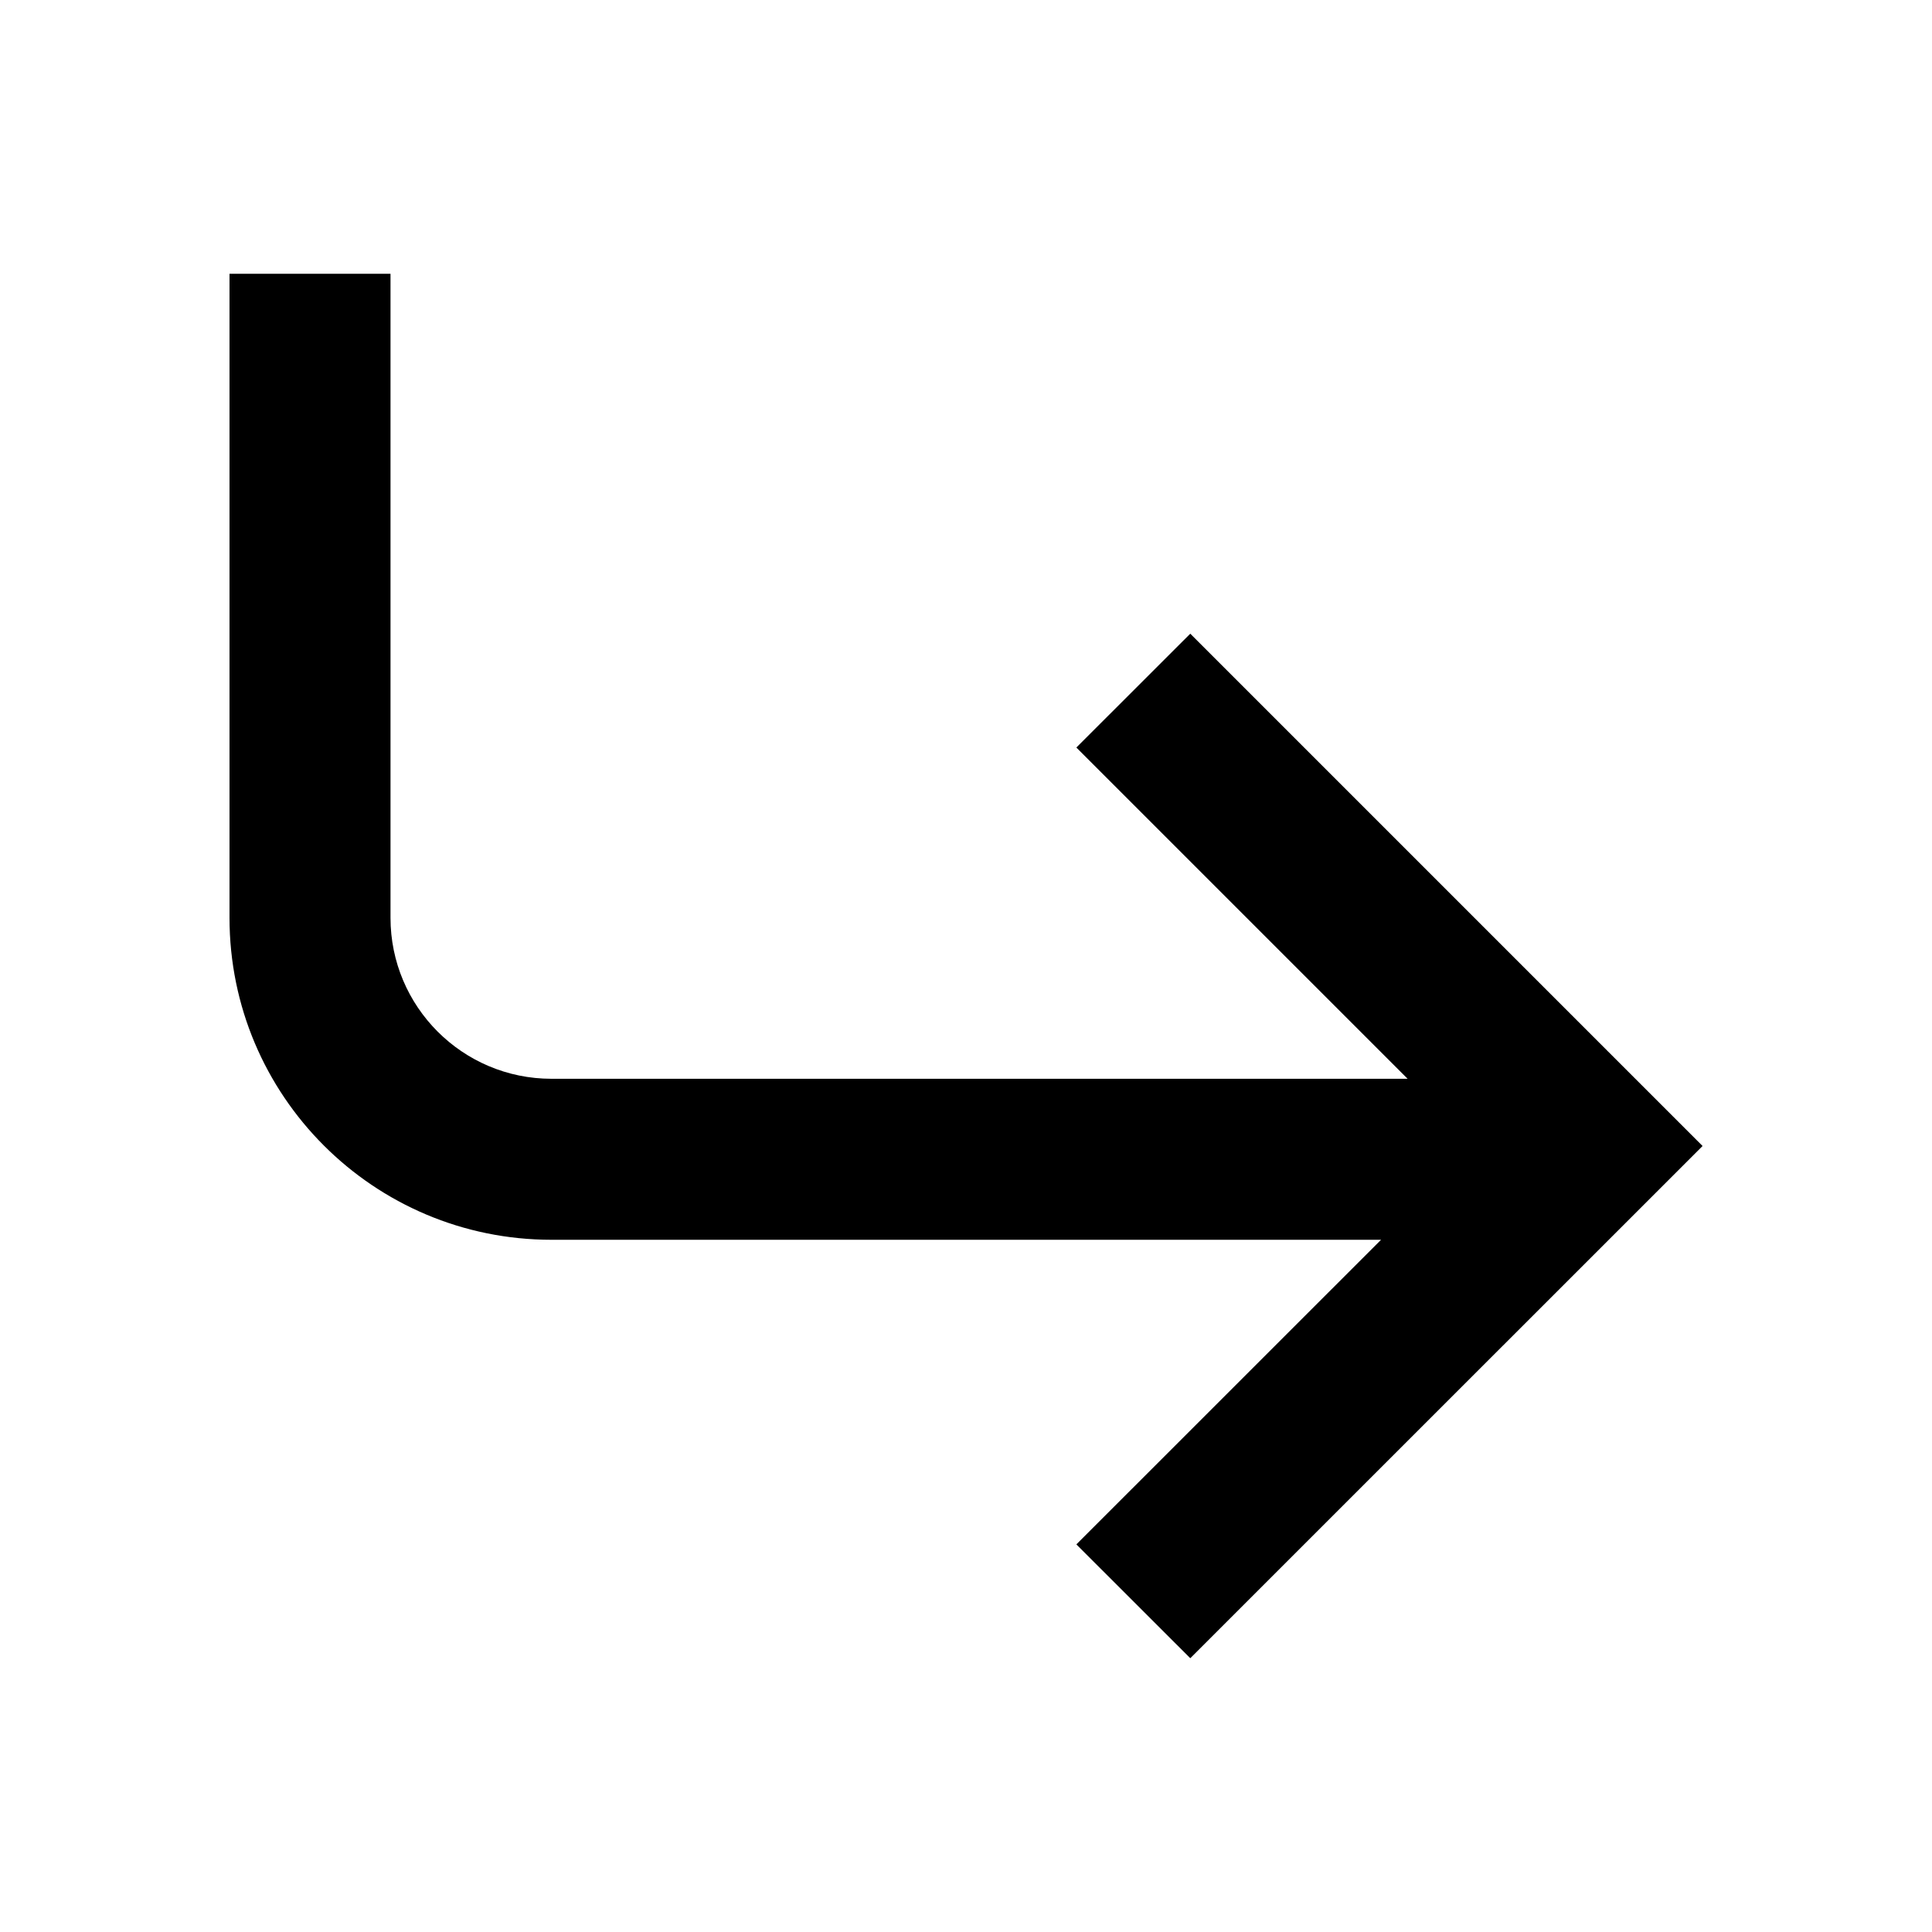 <?xml version="1.0" encoding="utf-8"?>
<svg width="800px" height="800px" viewBox="0 0 24 24" fill="none" xmlns="http://www.w3.org/2000/svg">
<path d="M6.851 13.401C5.746 13.401 4.851 12.505 4.851 11.401V3.401H2.851V11.401C2.851 13.61 4.641 15.401 6.851 15.401H17.156L13.371 19.185L14.786 20.599L21.15 14.236L14.786 7.872L13.371 9.286L17.486 13.401H6.851Z" fill="#000000"/>
</svg>